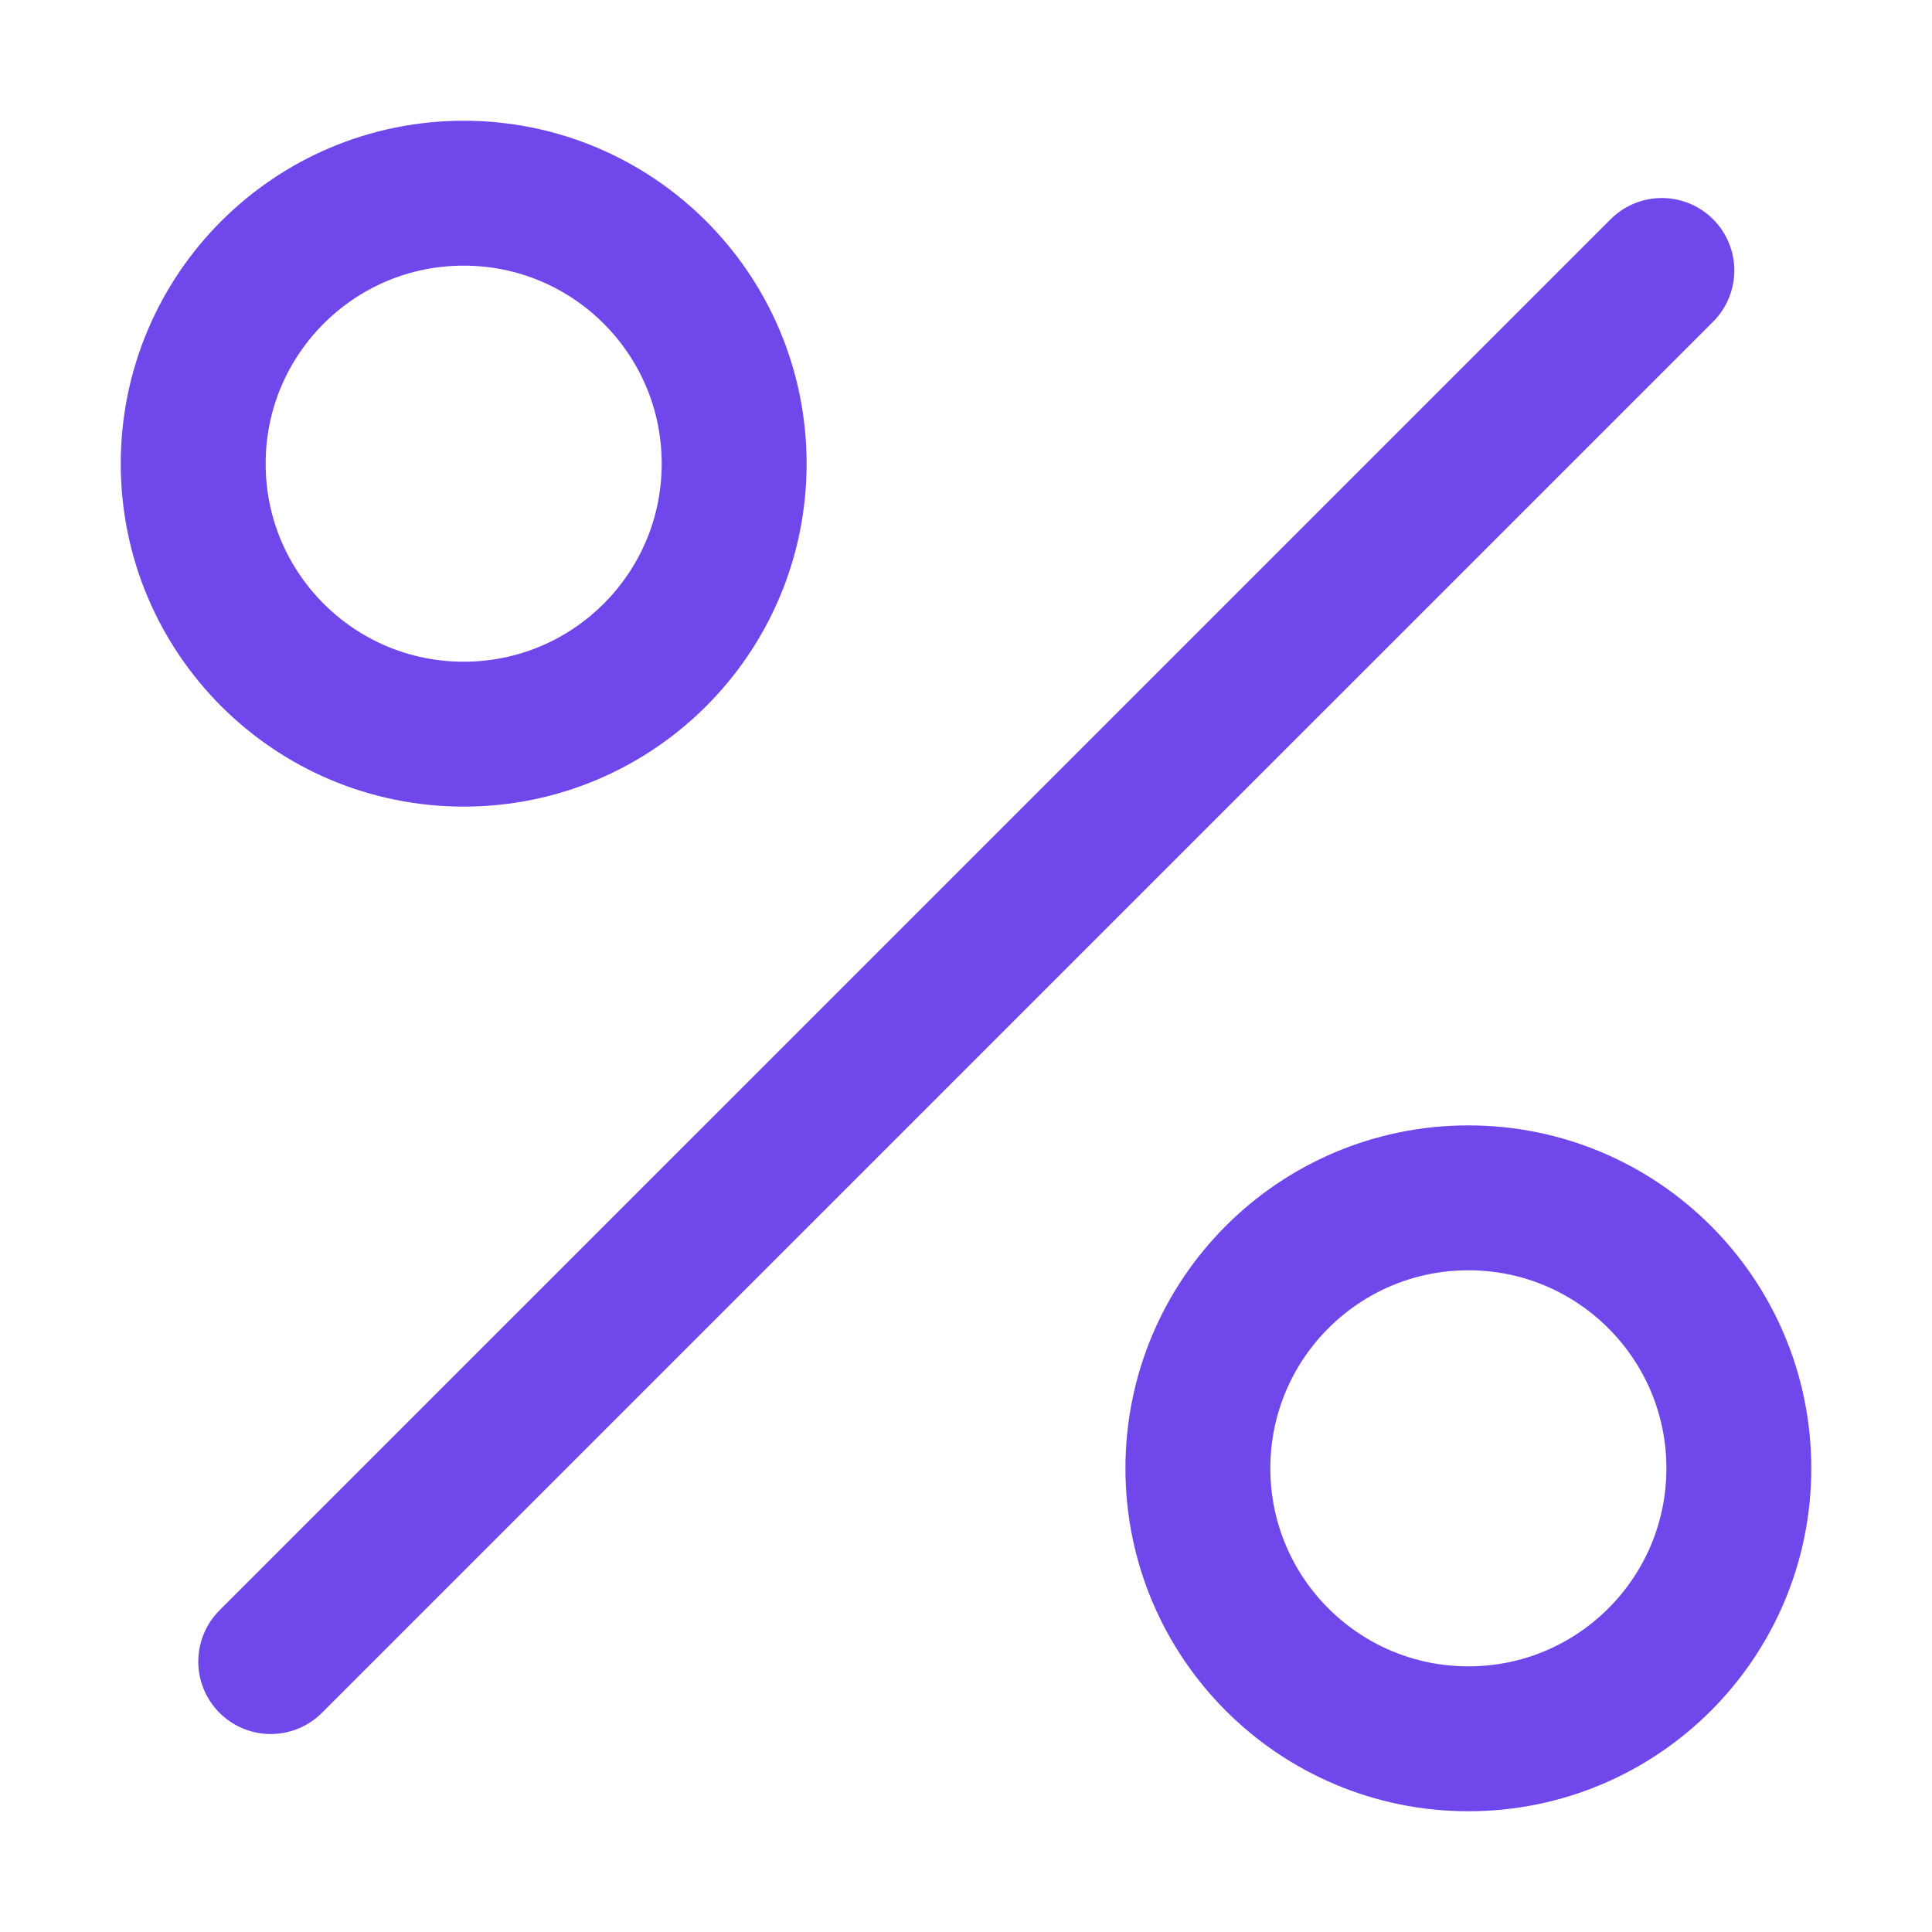 <svg width="40" height="40" viewBox="0 0 40 40" fill="none" xmlns="http://www.w3.org/2000/svg">
<g clip-path="url(#clip0_2702_3075)">
<path d="M34.407 5.6L5.605 34.401" stroke="#6F47EA" stroke-width="3" stroke-linecap="round" stroke-linejoin="round"/>
<path d="M9.6 15.2C12.693 15.2 15.2 12.693 15.2 9.6C15.2 6.507 12.693 4 9.6 4C6.507 4 4 6.507 4 9.6C4 12.693 6.507 15.2 9.6 15.2Z" stroke="#6F47EA" stroke-width="3" stroke-miterlimit="10"/>
<path d="M30.401 36C33.494 36 36.001 33.493 36.001 30.4C36.001 27.307 33.494 24.8 30.401 24.8C27.308 24.8 24.801 27.307 24.801 30.4C24.801 33.493 27.308 36 30.401 36Z" stroke="#6F47EA" stroke-width="3" stroke-miterlimit="10"/>
</g>
<defs>
<clipPath id="clip0_2702_3075">
<rect width="40" height="40" fill="white"/>
</clipPath>
</defs>
</svg>
